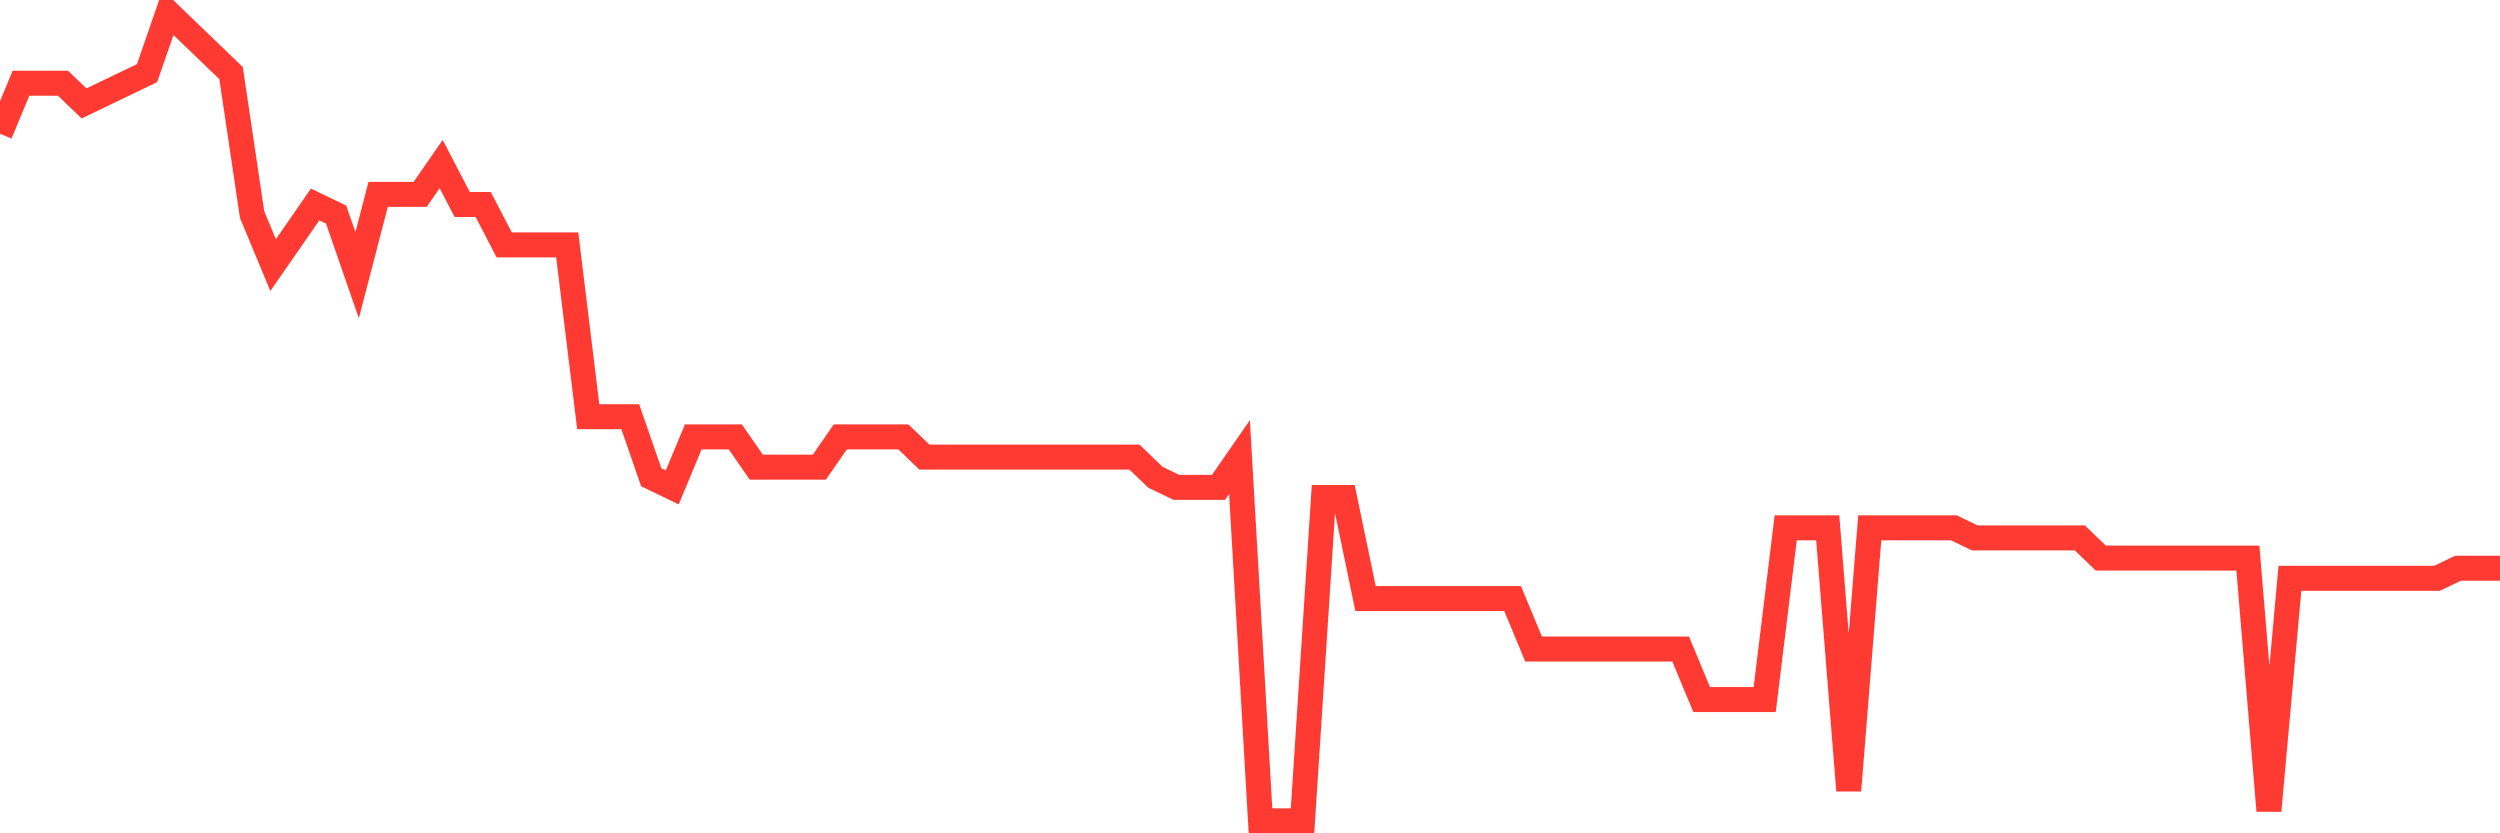 <svg
  xmlns="http://www.w3.org/2000/svg"
  xmlns:xlink="http://www.w3.org/1999/xlink"
  width="120"
  height="40"
  viewBox="0 0 120 40"
  preserveAspectRatio="none"
>
  <polyline
    points="0,6.42 1.008,3.995 2.017,3.995 3.025,3.995 4.034,4.965 5.042,4.48 6.05,3.995 7.059,3.51 8.067,0.6 9.076,1.57 10.084,2.54 11.092,3.51 12.101,10.3 13.109,12.725 14.118,11.27 15.126,9.815 16.134,10.3 17.143,13.21 18.151,9.33 19.16,9.33 20.168,9.33 21.176,7.875 22.185,9.815 23.193,9.815 24.202,11.755 25.21,11.755 26.218,11.755 27.227,11.755 28.235,20 29.244,20 30.252,20 31.261,22.91 32.269,23.395 33.277,20.97 34.286,20.97 35.294,20.97 36.303,22.425 37.311,22.425 38.319,22.425 39.328,22.425 40.336,20.97 41.345,20.97 42.353,20.97 43.361,20.97 44.37,21.94 45.378,21.94 46.387,21.94 47.395,21.94 48.403,21.94 49.412,21.94 50.42,21.94 51.429,21.94 52.437,21.94 53.445,21.94 54.454,21.94 55.462,22.91 56.471,23.395 57.479,23.395 58.487,23.395 59.496,21.94 60.504,39.4 61.513,39.4 62.521,39.4 63.529,23.88 64.538,23.88 65.546,28.73 66.555,28.73 67.563,28.73 68.571,28.73 69.58,28.73 70.588,28.73 71.597,28.73 72.605,28.73 73.613,31.155 74.622,31.155 75.63,31.155 76.639,31.155 77.647,31.155 78.655,31.155 79.664,31.155 80.672,31.155 81.681,33.58 82.689,33.58 83.697,33.58 84.706,33.58 85.714,25.335 86.723,25.335 87.731,25.335 88.739,37.945 89.748,25.335 90.756,25.335 91.765,25.335 92.773,25.335 93.782,25.335 94.79,25.82 95.798,25.82 96.807,25.82 97.815,25.82 98.824,25.82 99.832,25.82 100.84,26.79 101.849,26.79 102.857,26.79 103.866,26.79 104.874,26.79 105.882,26.79 106.891,26.79 107.899,26.79 108.908,38.915 109.916,27.76 110.924,27.76 111.933,27.76 112.941,27.76 113.95,27.76 114.958,27.76 115.966,27.76 116.975,27.76 117.983,27.275 118.992,27.275 120,27.275"
    fill="none"
    stroke="#ff3a33"
    stroke-width="1.2"
  >
  </polyline>
</svg>